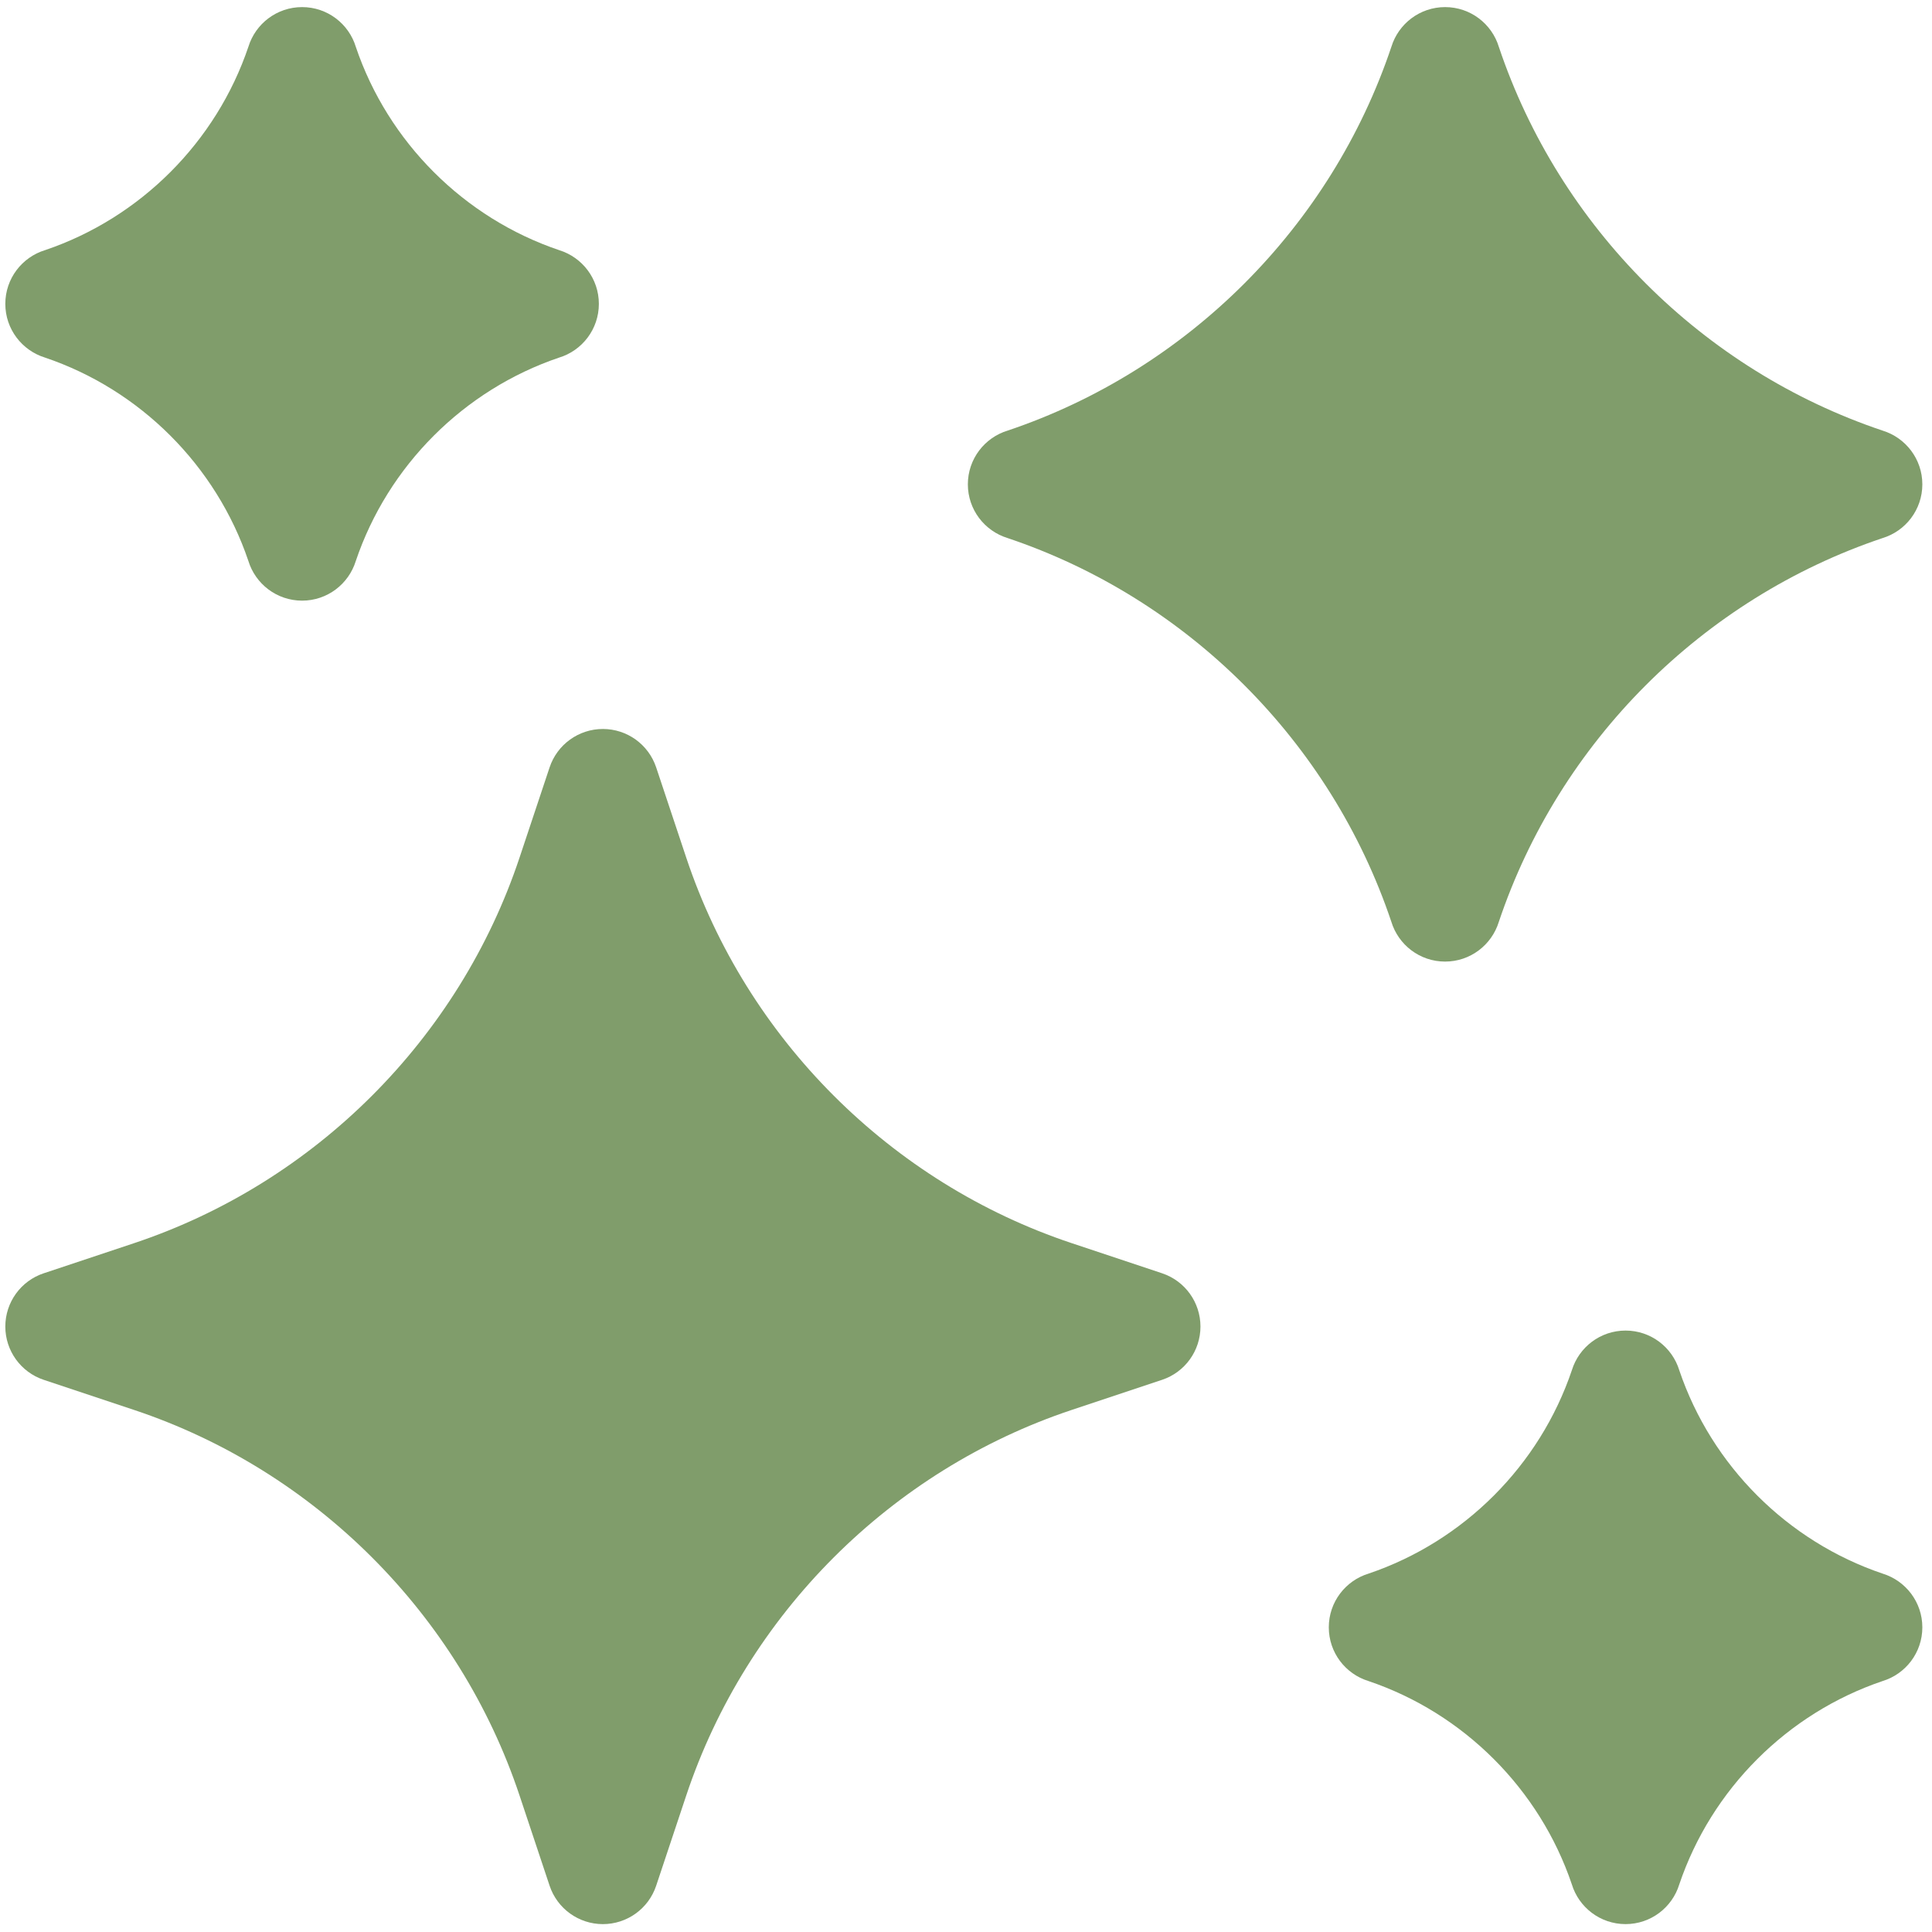 <svg width="129" height="129" viewBox="0 0 129 129" fill="none" xmlns="http://www.w3.org/2000/svg">
<g clip-path="url(#clip0_6298_5366)">
<path d="M2.996 23.873C9.359 26.021 14.428 31.086 16.582 37.447C17.049 38.985 18.479 40.105 20.171 40.105C21.855 40.105 23.28 38.994 23.754 37.464C25.902 31.101 30.967 26.032 37.328 23.878C38.867 23.411 39.986 21.981 39.986 20.29C39.986 18.605 38.875 17.18 37.345 16.706C30.982 14.558 25.913 9.493 23.759 3.133C23.293 1.593 21.862 0.474 20.171 0.474C18.486 0.474 17.061 1.585 16.588 3.115C14.44 9.478 9.374 14.546 3.014 16.7C1.475 17.167 0.355 18.598 0.355 20.289C0.355 21.974 1.467 23.399 2.996 23.873Z" fill="#809D6B"/>
<path d="M125.714 105.074C119.35 102.926 114.282 97.861 112.128 91.5C111.661 89.962 110.231 88.842 108.539 88.842C106.855 88.842 105.429 89.953 104.956 91.483C102.808 97.846 97.743 102.915 91.382 105.069C89.843 105.536 88.724 106.966 88.724 108.657C88.724 110.342 89.835 111.767 91.365 112.241C97.728 114.389 102.796 119.454 104.95 125.814C105.417 127.353 106.848 128.473 108.539 128.473C110.224 128.473 111.649 127.362 112.122 125.832C114.27 119.469 119.335 114.4 125.696 112.246C127.235 111.779 128.355 110.349 128.355 108.658C128.355 106.973 127.243 105.548 125.714 105.074Z" fill="#809D6B"/>
<path d="M77.592 85.017C77.592 85.017 75.069 84.175 71.564 83.008C59.474 78.978 49.851 69.355 45.821 57.266C44.654 53.76 43.812 51.237 43.812 51.237C43.301 49.706 41.868 48.674 40.255 48.674C38.641 48.674 37.208 49.707 36.697 51.237C36.697 51.237 35.856 53.761 34.689 57.265C30.659 69.354 21.036 78.978 8.947 83.008C5.441 84.175 2.918 85.017 2.918 85.017C1.387 85.527 0.355 86.96 0.355 88.574C0.355 90.188 1.388 91.621 2.918 92.131C2.918 92.131 5.442 92.973 8.946 94.14C21.035 98.17 30.659 107.793 34.689 119.882C35.856 123.387 36.697 125.91 36.697 125.91C37.208 127.441 38.641 128.474 40.255 128.474H40.255C41.869 128.474 43.302 127.441 43.812 125.911C43.812 125.911 44.654 123.387 45.821 119.883C49.851 107.793 59.474 98.17 71.563 94.14C75.069 92.973 77.592 92.131 77.592 92.131C79.123 91.621 80.155 90.188 80.155 88.574C80.155 86.96 79.123 85.527 77.592 85.017Z" fill="#809D6B"/>
<path d="M96.489 64.205C98.175 64.205 99.601 63.092 100.074 61.56C104.108 49.541 113.675 39.97 125.693 35.93C127.234 35.464 128.355 34.033 128.355 32.34C128.355 30.654 127.242 29.228 125.711 28.755C113.691 24.721 104.12 15.154 100.08 3.136C99.614 1.595 98.183 0.474 96.489 0.474C94.803 0.474 93.377 1.587 92.905 3.118C88.871 15.138 79.303 24.709 67.286 28.749C65.745 29.215 64.624 30.646 64.624 32.339C64.624 34.025 65.737 35.451 67.268 35.923C79.287 39.958 88.858 49.524 92.898 61.54C93.364 63.083 94.795 64.205 96.489 64.205Z" fill="#809D6B"/>
</g>
<defs>
<clipPath id="clip0_6298_5366">
<rect width="128" height="128" fill="white" transform="translate(0.355 0.474)"/>
</clipPath>
</defs>
</svg>
